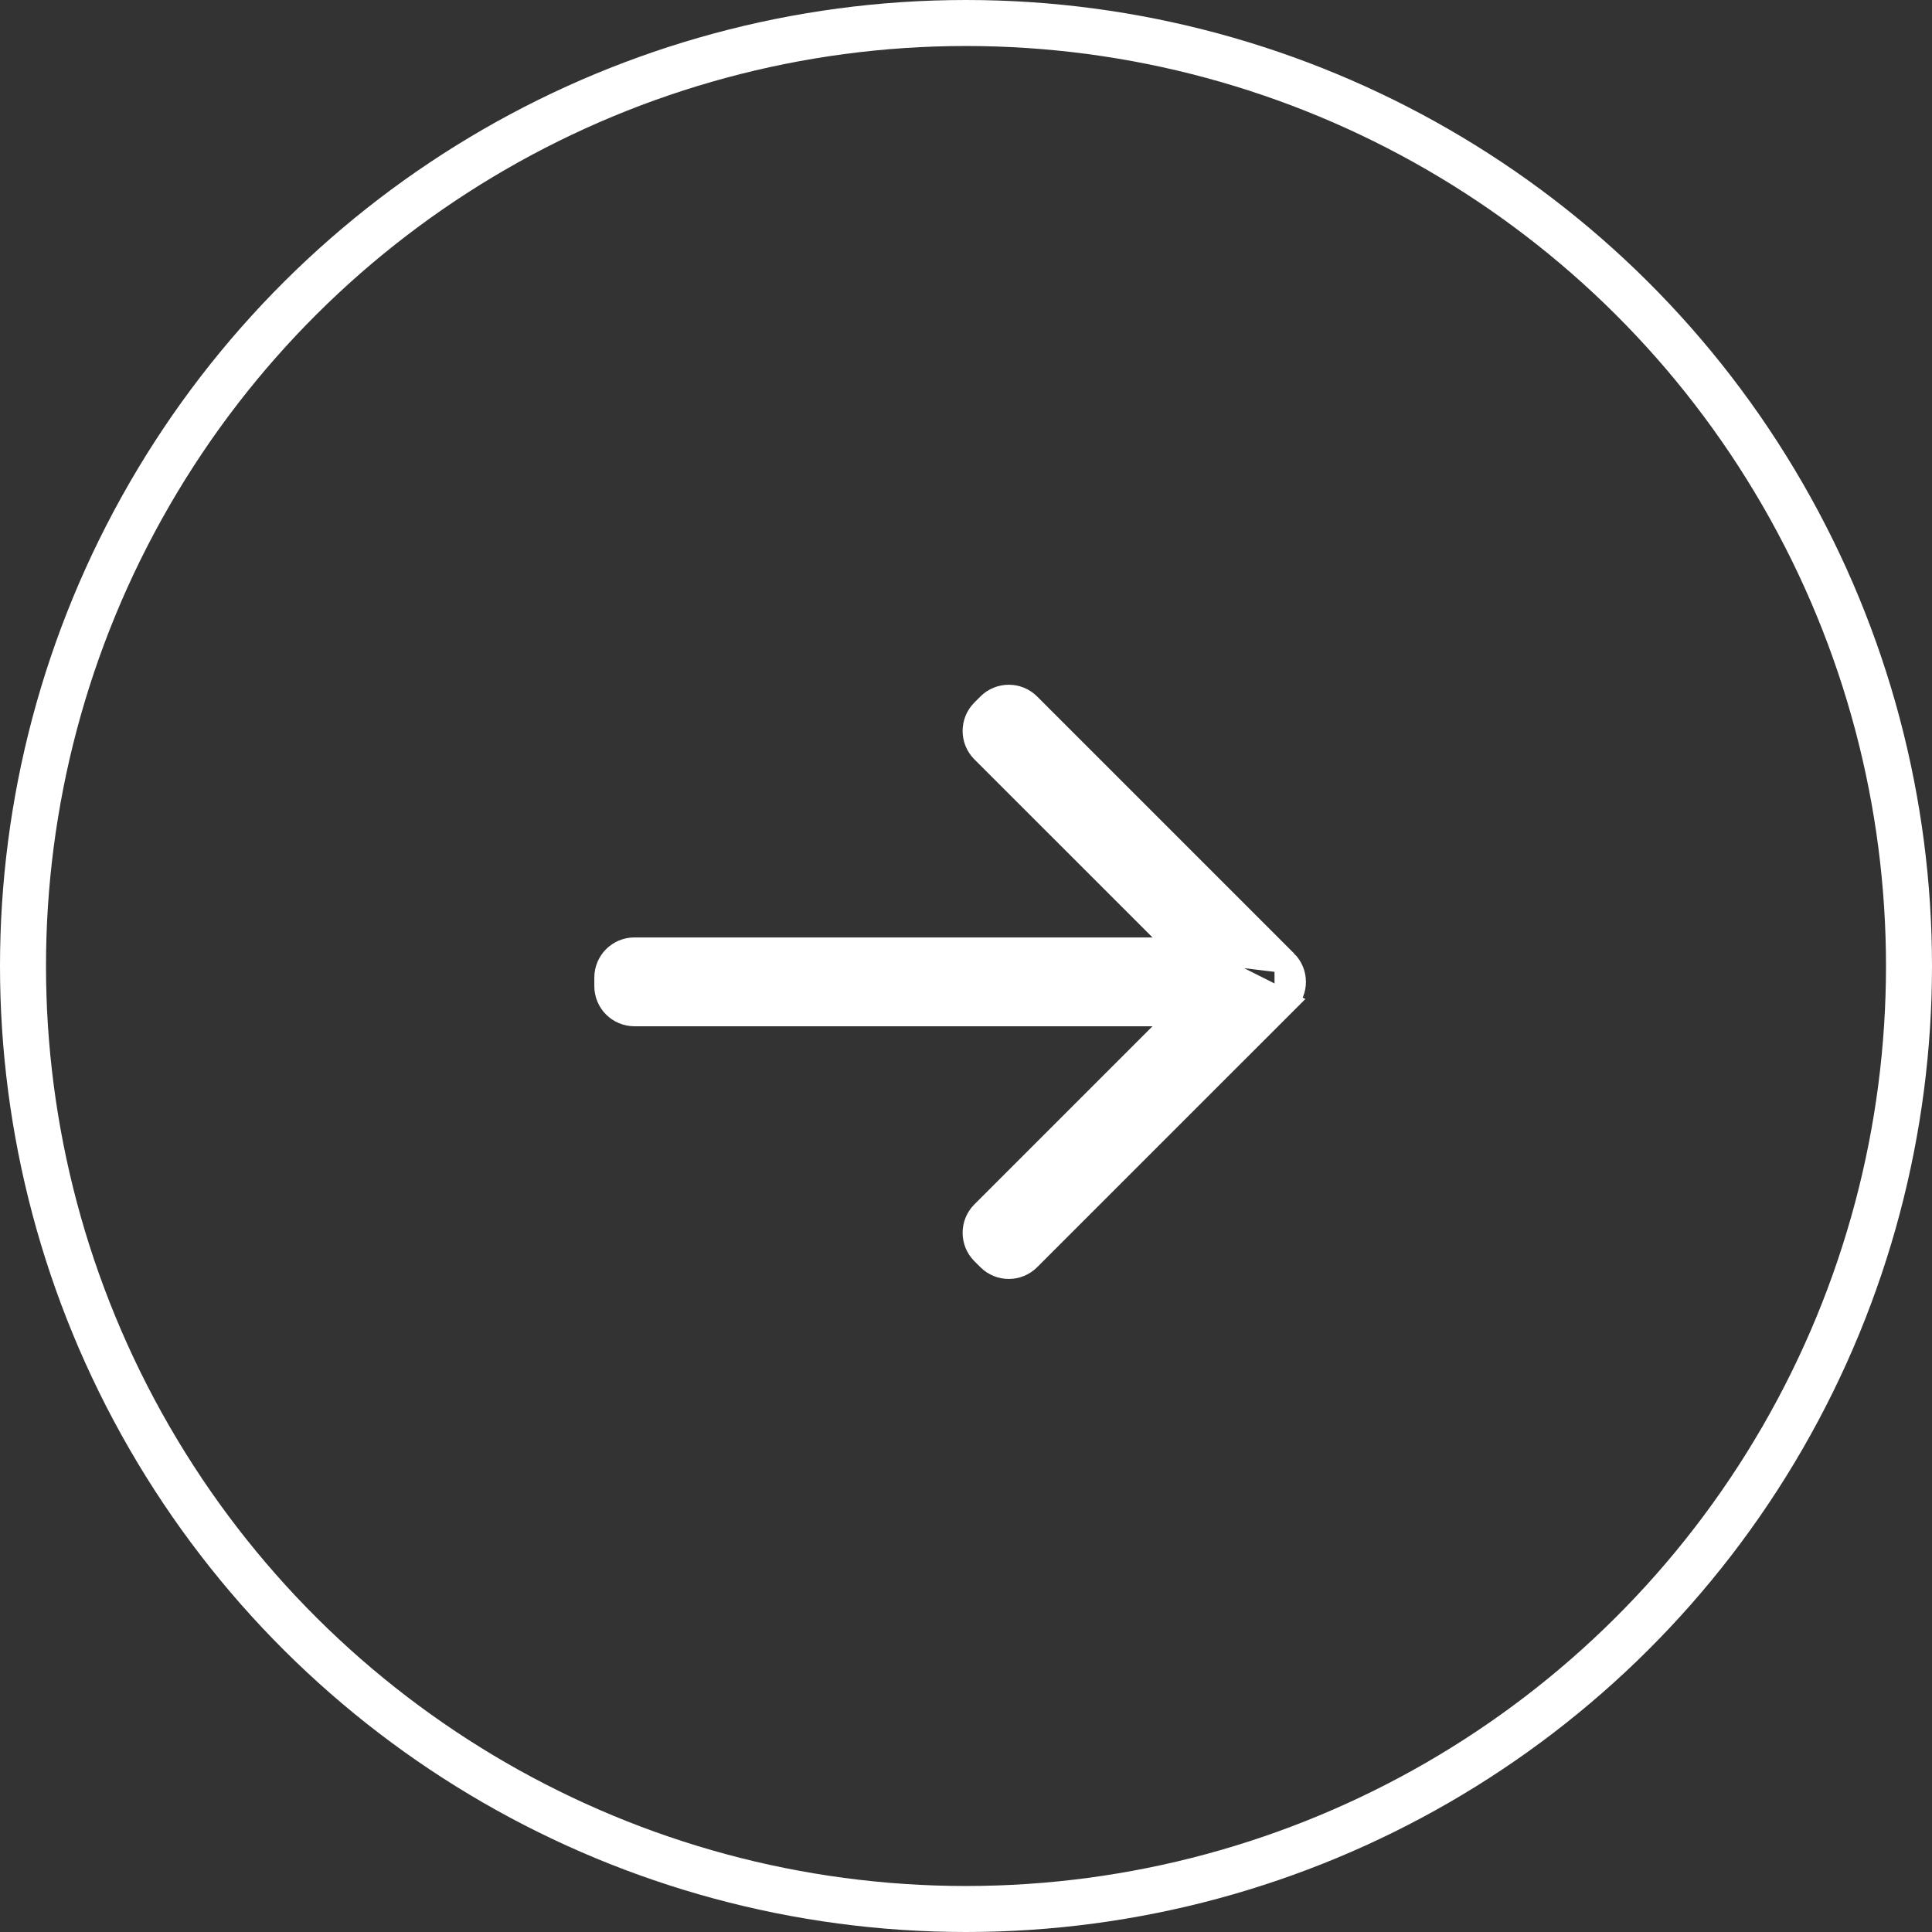 <svg width="42" height="42" viewBox="0 0 42 42" fill="none" xmlns="http://www.w3.org/2000/svg">
<rect x="0" y="0" width="42" height="42" fill="#333333" stroke="none"/>
<circle cx="21" cy="21" r="20.5" transform="rotate(-90 21 21)" stroke="white"/>
<path d="M27.957 20.905L27.957 20.905C28.2 21.148 28.201 21.541 27.957 21.785L27.957 20.905ZM27.957 20.905L22.37 15.318C22.127 15.075 21.733 15.075 21.49 15.318L21.358 15.45C21.116 15.693 21.116 16.087 21.358 16.33L25.658 20.629M27.957 20.905L25.658 20.629M25.658 20.629L13.792 20.629C13.448 20.629 13.17 20.908 13.17 21.252V21.438C13.17 21.782 13.448 22.06 13.792 22.06L25.658 22.06L21.358 26.36L21.358 26.36C21.116 26.602 21.116 26.997 21.358 27.24L21.49 27.371C21.733 27.614 22.127 27.614 22.37 27.371L27.957 21.785L25.658 20.629Z" fill="white" stroke="white" stroke-width="0.5"/>
</svg>
